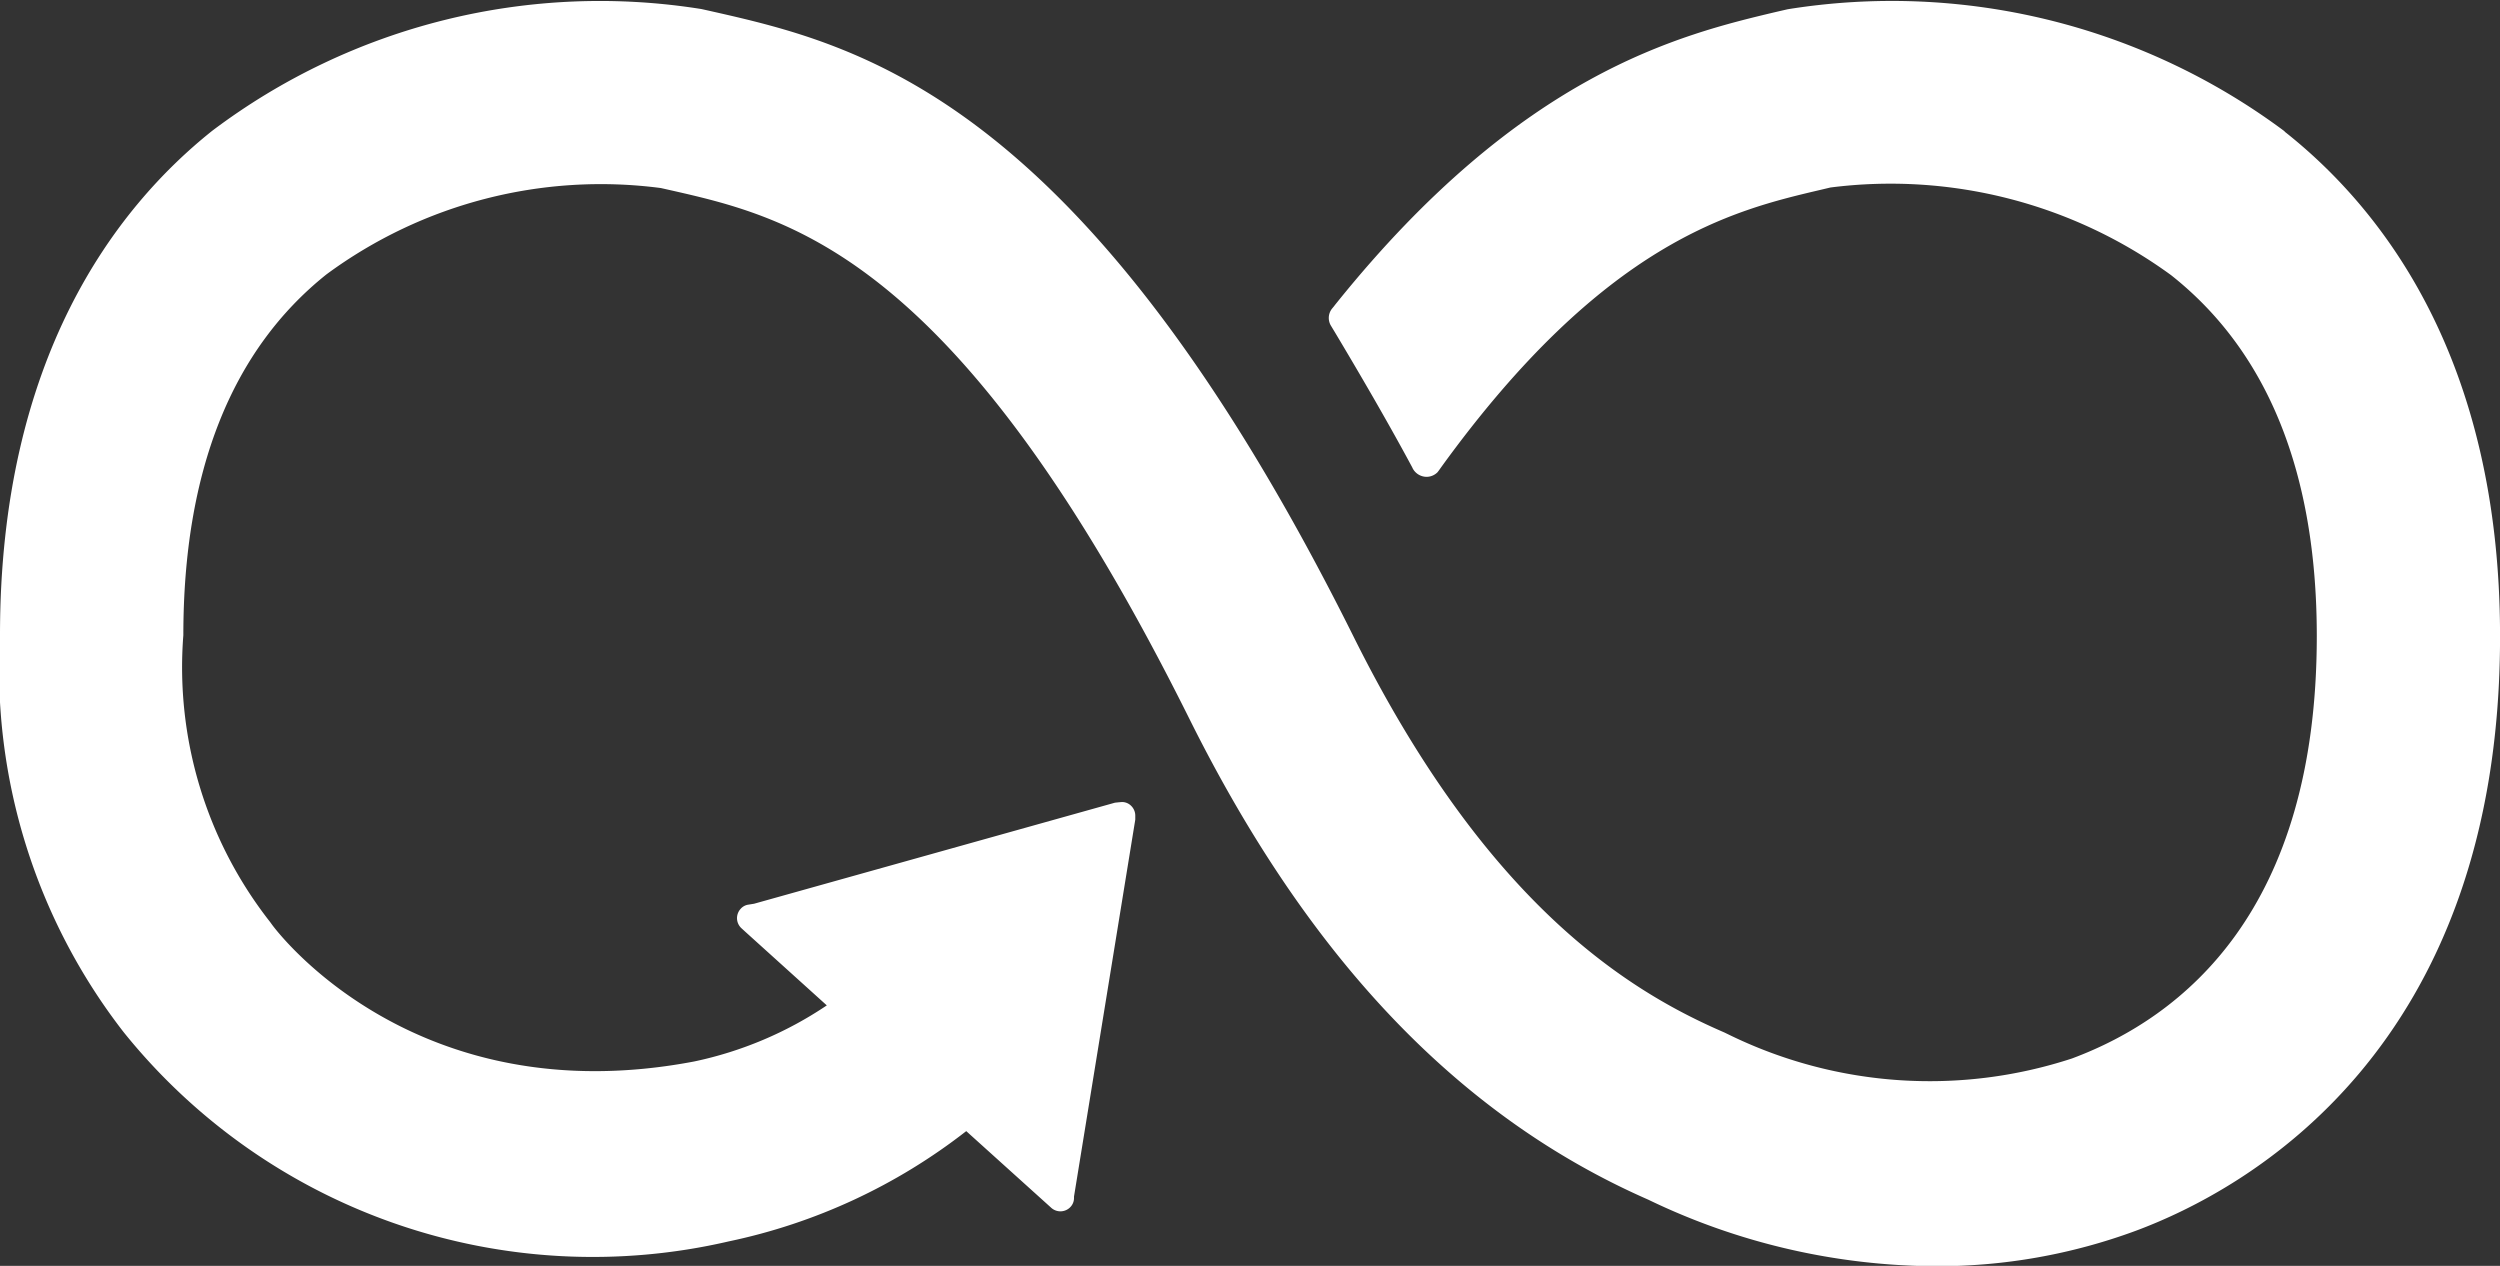 <svg xmlns="http://www.w3.org/2000/svg" width="54.72" height="27.708" viewBox="0 0 54.72 27.708">
  <rect x="0" y="0" width="54.72" height="27.708" fill="#333333" stroke="none"/>
  <path id="パス_4149" data-name="パス 4149" d="M1052.943,482.87a14.377,14.377,0,0,0-10.874-2.672l-.218.05c-2.169.512-5.613,1.36-9.644,6.362-.022.028-.046.056-.067.085l-.051.062a.329.329,0,0,0-.023.362l.093.154c.506.847,1.144,1.936,1.683,2.94a.233.233,0,0,1,.015.031.346.346,0,0,0,.307.189.339.339,0,0,0,.238-.1c.026-.033.051-.068.073-.1,3.579-4.949,6.392-5.632,8.3-6.079l.227-.054a10.417,10.417,0,0,1,7.456,1.918c2.116,1.671,3.19,4.329,3.19,7.9,0,5.991-2.914,8.335-5.359,9.246a10,10,0,0,1-7.447-.491l-.163-.079c-2.081-.9-5.186-2.783-8.113-8.661-5.9-11.847-10.833-12.962-14.1-13.7l-.175-.039a14.09,14.09,0,0,0-10.707,2.664c-2.12,1.691-4.646,4.98-4.646,11.039a12.974,12.974,0,0,0,2.708,8.693,13.175,13.175,0,0,0,13.241,4.578,12.684,12.684,0,0,0,5.2-2.414l1.859,1.677a.3.3,0,0,0,.426-.021.285.285,0,0,0,.074-.2v-.025l1.341-8.249v-.091a.3.3,0,0,0-.1-.22.28.28,0,0,0-.2-.074l-.057.005-.087.009-7.9,2.212-.143.023a.278.278,0,0,0-.151.089.3.3,0,0,0,.022.428l.093.085,1.771,1.6a8.238,8.238,0,0,1-2.9,1.227c-6.11,1.165-9.128-2.837-9.242-2.993l-.042-.058a9.032,9.032,0,0,1-1.9-6.279c0-3.582,1.055-6.242,3.136-7.9a10.116,10.116,0,0,1,7.316-1.887l.178.04c2.675.606,6.341,1.435,11.39,11.577,2.622,5.266,5.907,8.708,10.041,10.524a14.6,14.6,0,0,0,6.293,1.458,12.528,12.528,0,0,0,4.385-.777c2.4-.894,7.969-3.95,7.969-13.008,0-6.055-2.564-9.35-4.715-11.049" transform="translate(-1002.938 -479.996)" fill="#fff"/>
</svg>
